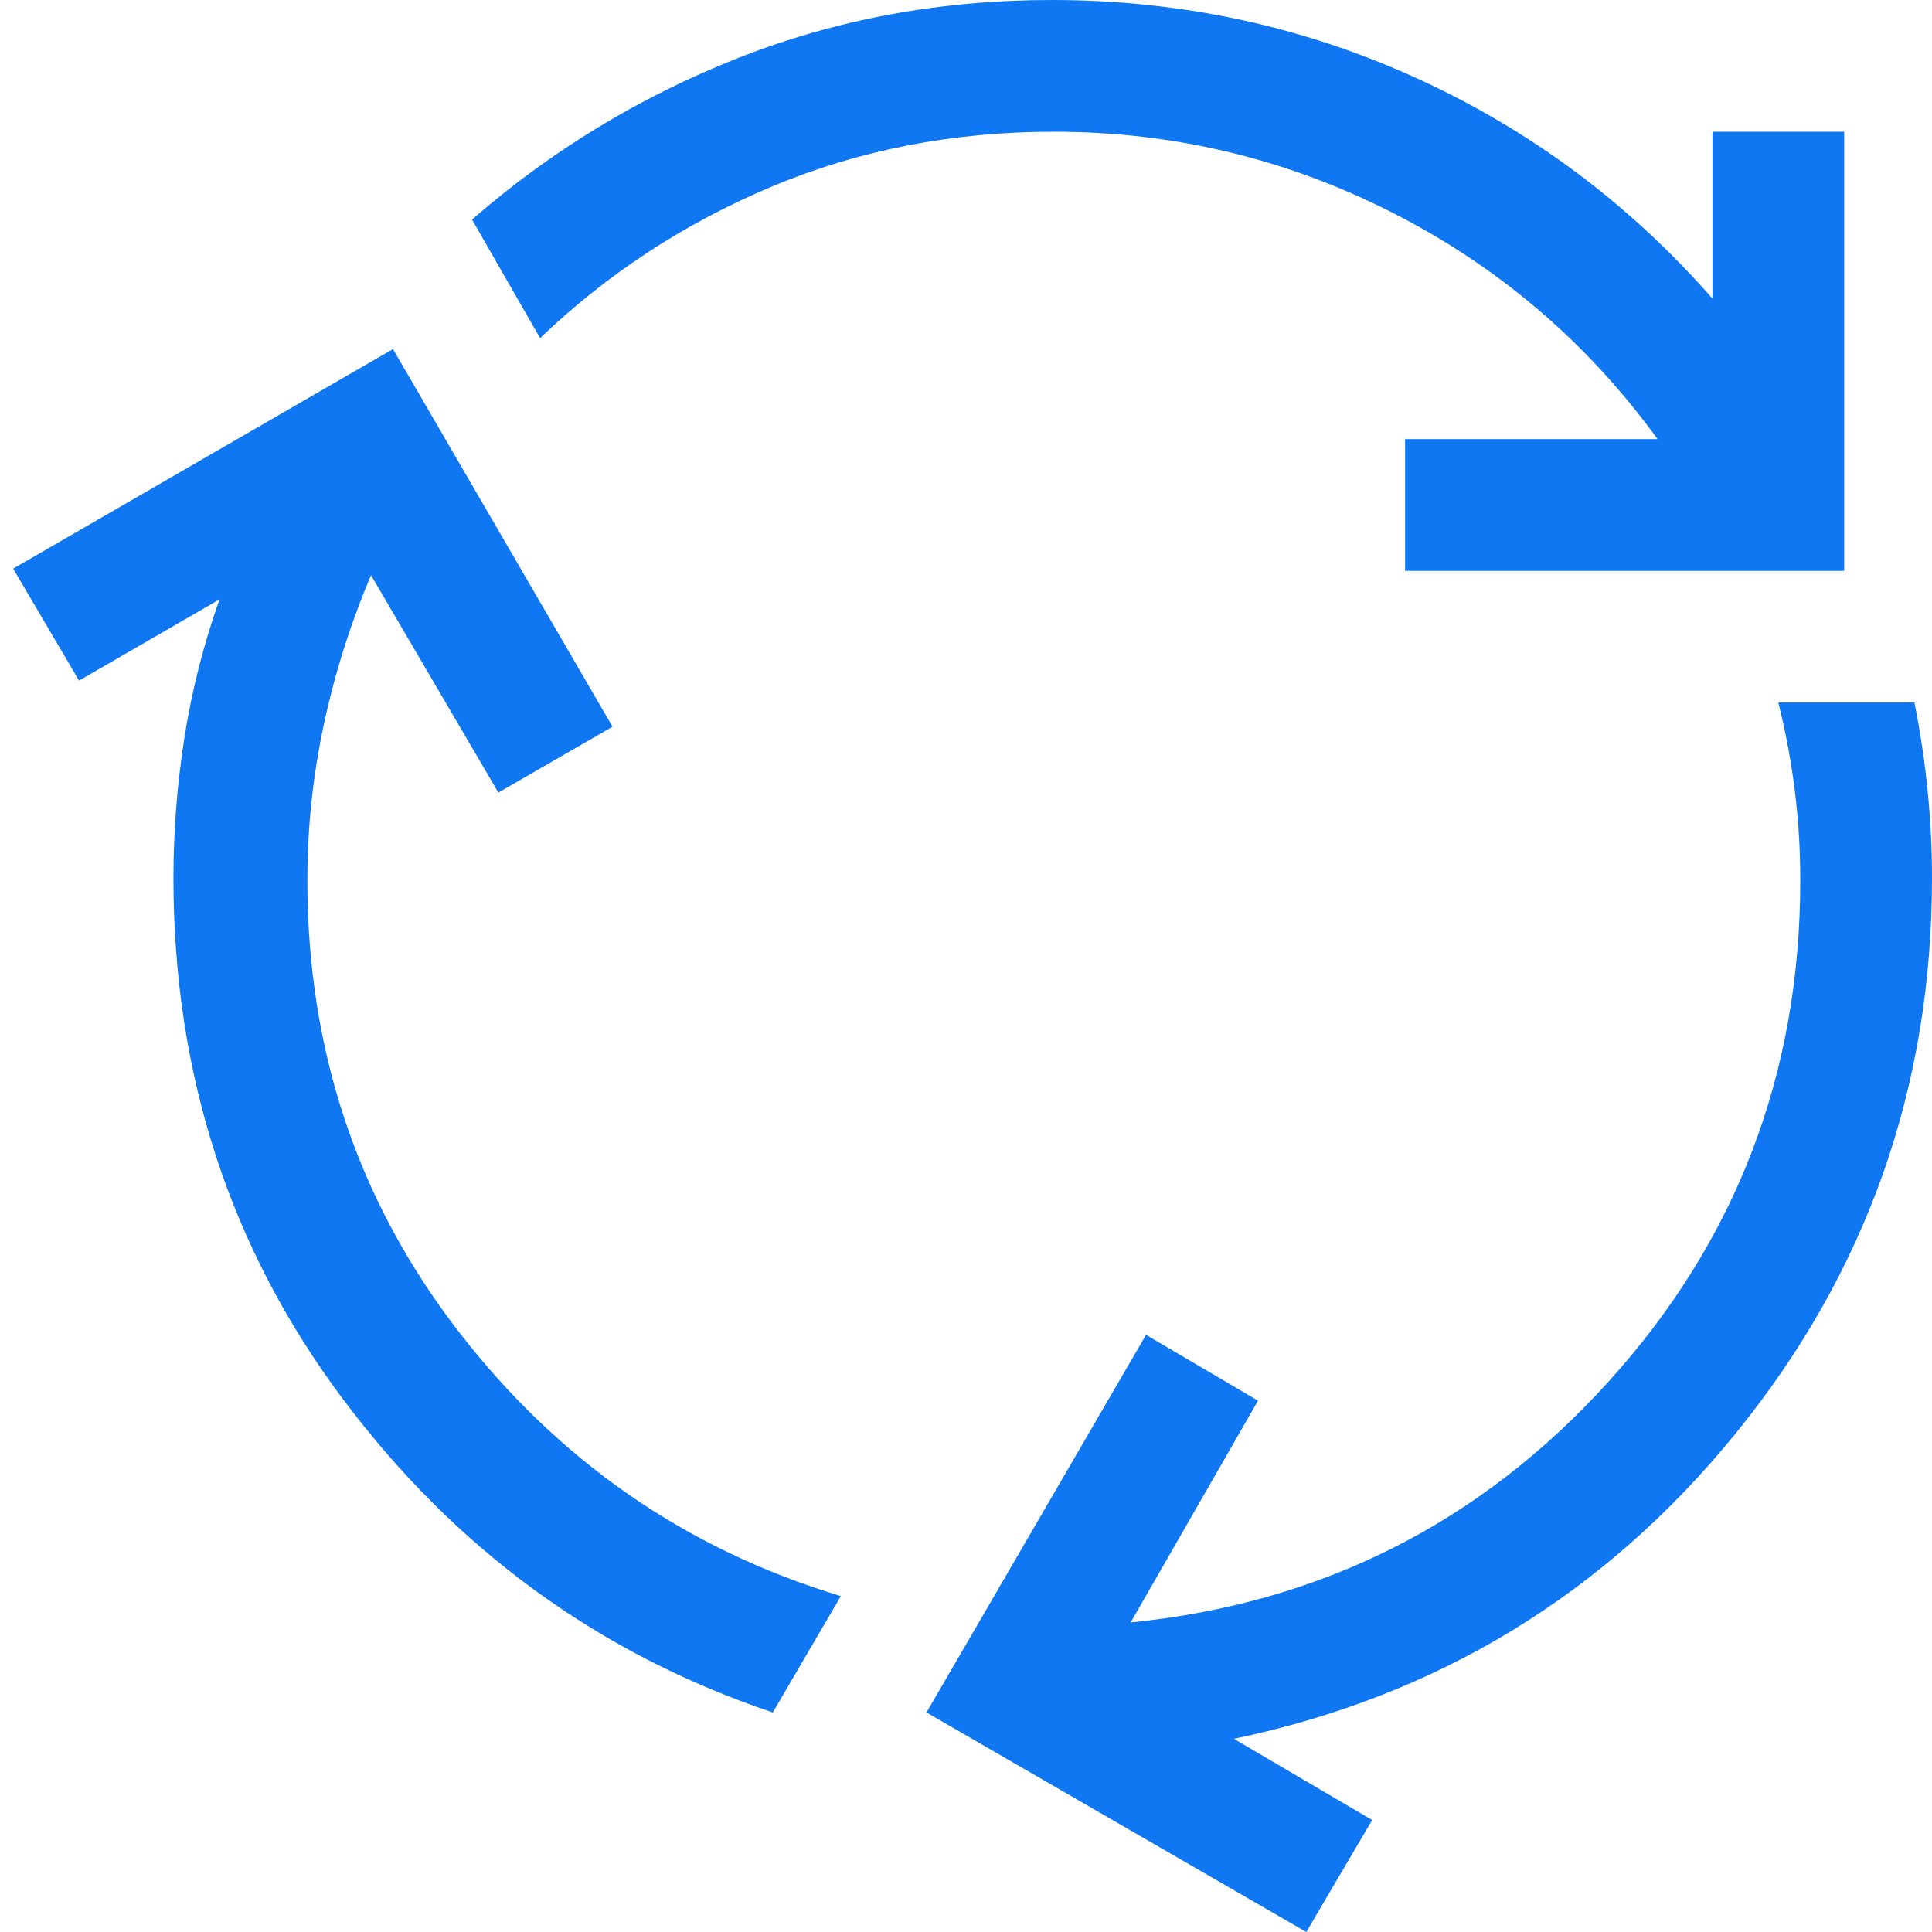 <svg width="44" height="44" viewBox="0 0 44 44" fill="none" xmlns="http://www.w3.org/2000/svg">
<path d="M17.6 39C13.633 37.667 10.367 35.283 7.8 31.85C5.233 28.417 3.95 24.467 3.95 20C3.95 18.933 4.033 17.867 4.2 16.8C4.367 15.733 4.633 14.683 5 13.65L1.8 15.5L0.3 12.95L8.95 7.95L13.95 16.55L11.35 18.05L8.45 13.1C7.983 14.2 7.625 15.333 7.375 16.5C7.125 17.667 7 18.85 7 20.05C7 23.917 8.142 27.333 10.425 30.3C12.708 33.267 15.617 35.283 19.15 36.35L17.6 39ZM32 13V10H37.75C36.15 7.8 34.142 6.083 31.725 4.85C29.308 3.617 26.733 3 24 3C21.7 3 19.558 3.417 17.575 4.25C15.592 5.083 13.833 6.233 12.3 7.7L10.75 5C12.55 3.433 14.567 2.208 16.8 1.325C19.033 0.442 21.417 0 23.95 0C26.883 0 29.65 0.592 32.25 1.775C34.85 2.958 37.1 4.633 39 6.8V3H42V13H32ZM29.75 44L21.1 39L26.1 30.4L28.65 31.9L25.75 36.95C30.083 36.517 33.708 34.692 36.625 31.475C39.542 28.258 41 24.45 41 20.05C41 19.35 40.958 18.667 40.875 18C40.792 17.333 40.667 16.667 40.5 16H43.6C43.733 16.667 43.833 17.333 43.9 18C43.967 18.667 44 19.333 44 20C44 24.767 42.508 28.983 39.525 32.65C36.542 36.317 32.733 38.633 28.1 39.6L31.25 41.45L29.75 44Z" fill="#0E77F1"/>
</svg>
